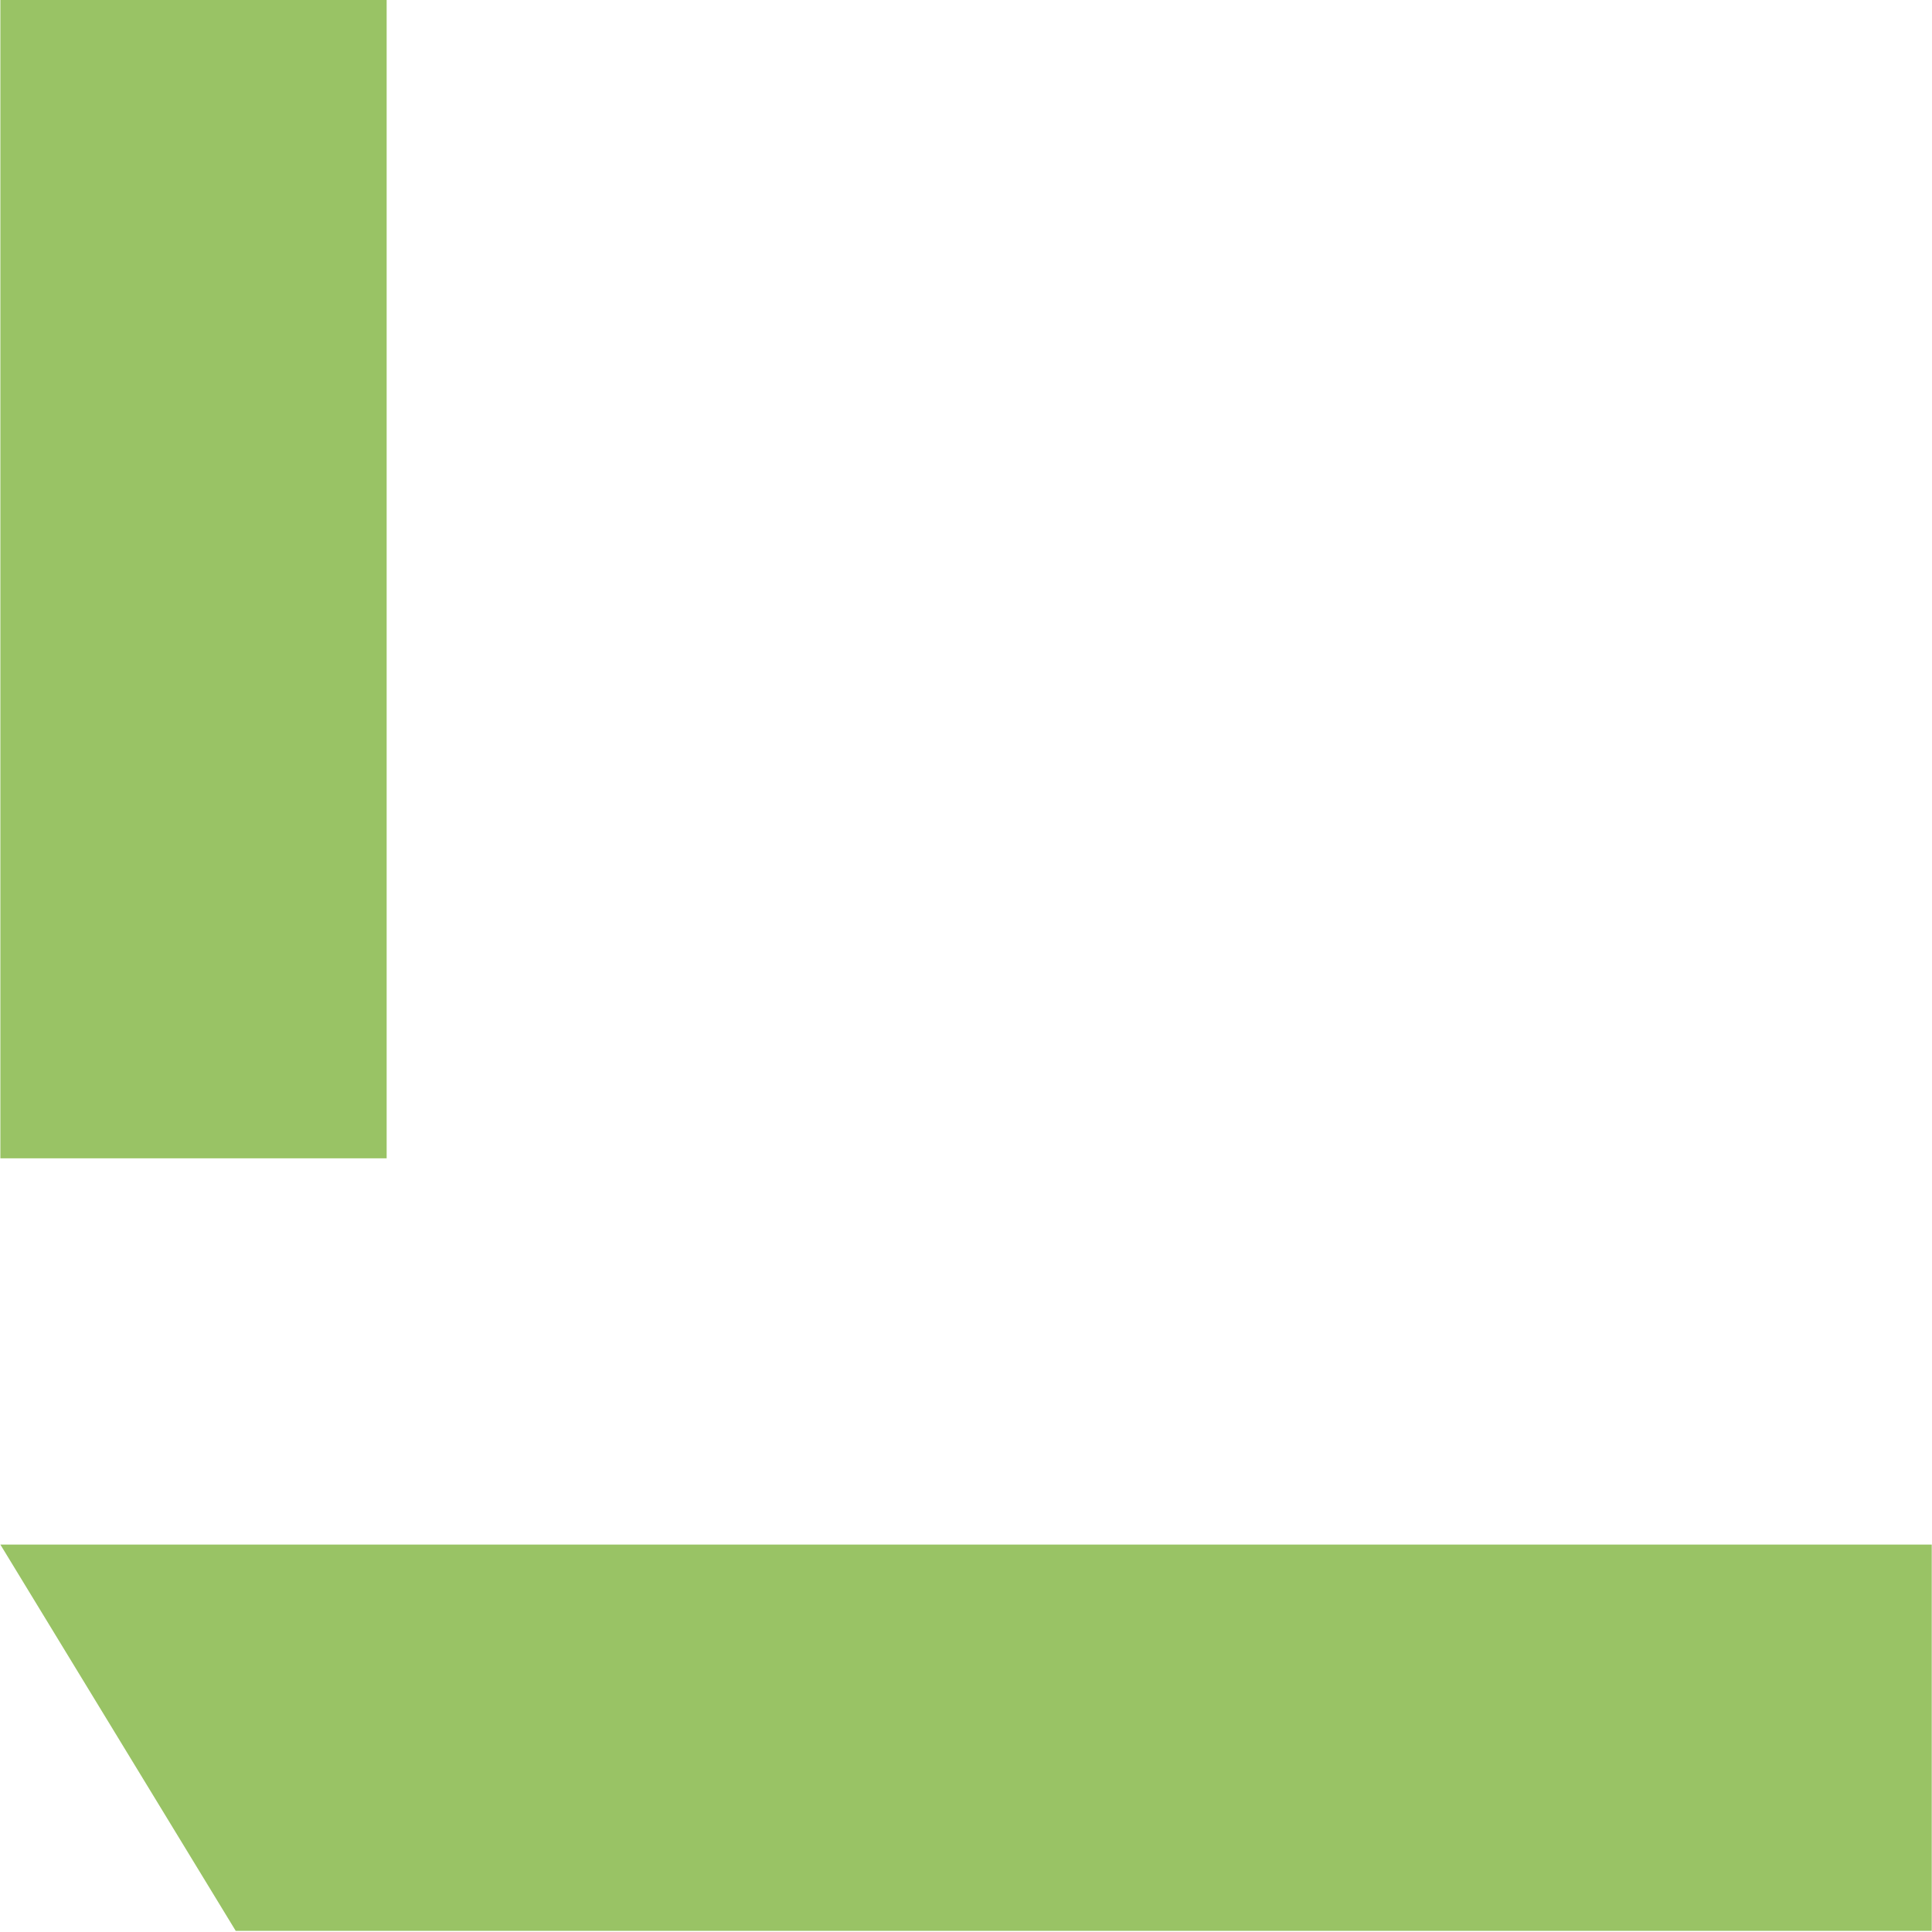 <?xml version="1.0" encoding="UTF-8" standalone="no"?><svg xmlns="http://www.w3.org/2000/svg" xmlns:xlink="http://www.w3.org/1999/xlink" clip-rule="evenodd" fill="#000000" fill-rule="evenodd" height="156" preserveAspectRatio="xMidYMid meet" stroke-linejoin="round" stroke-miterlimit="2" version="1" viewBox="181.6 183.3 156.3 156.3" width="156" zoomAndPan="magnify"><g><g><path d="M0 0H500V500H0z" fill="none" transform="translate(.95 .031)"/><g id="change1_1"><path d="M9337.31,214.163L9318.27,182.913L9474.52,182.913L9474.52,214.163L9337.31,214.163ZM9318.27,151.663L9318.27,57.913L9349.52,57.913L9349.52,151.663L9318.27,151.663Z" fill="#99c365" fill-rule="nonzero" transform="translate(-9136.64 125.345)"/></g></g></g></svg>